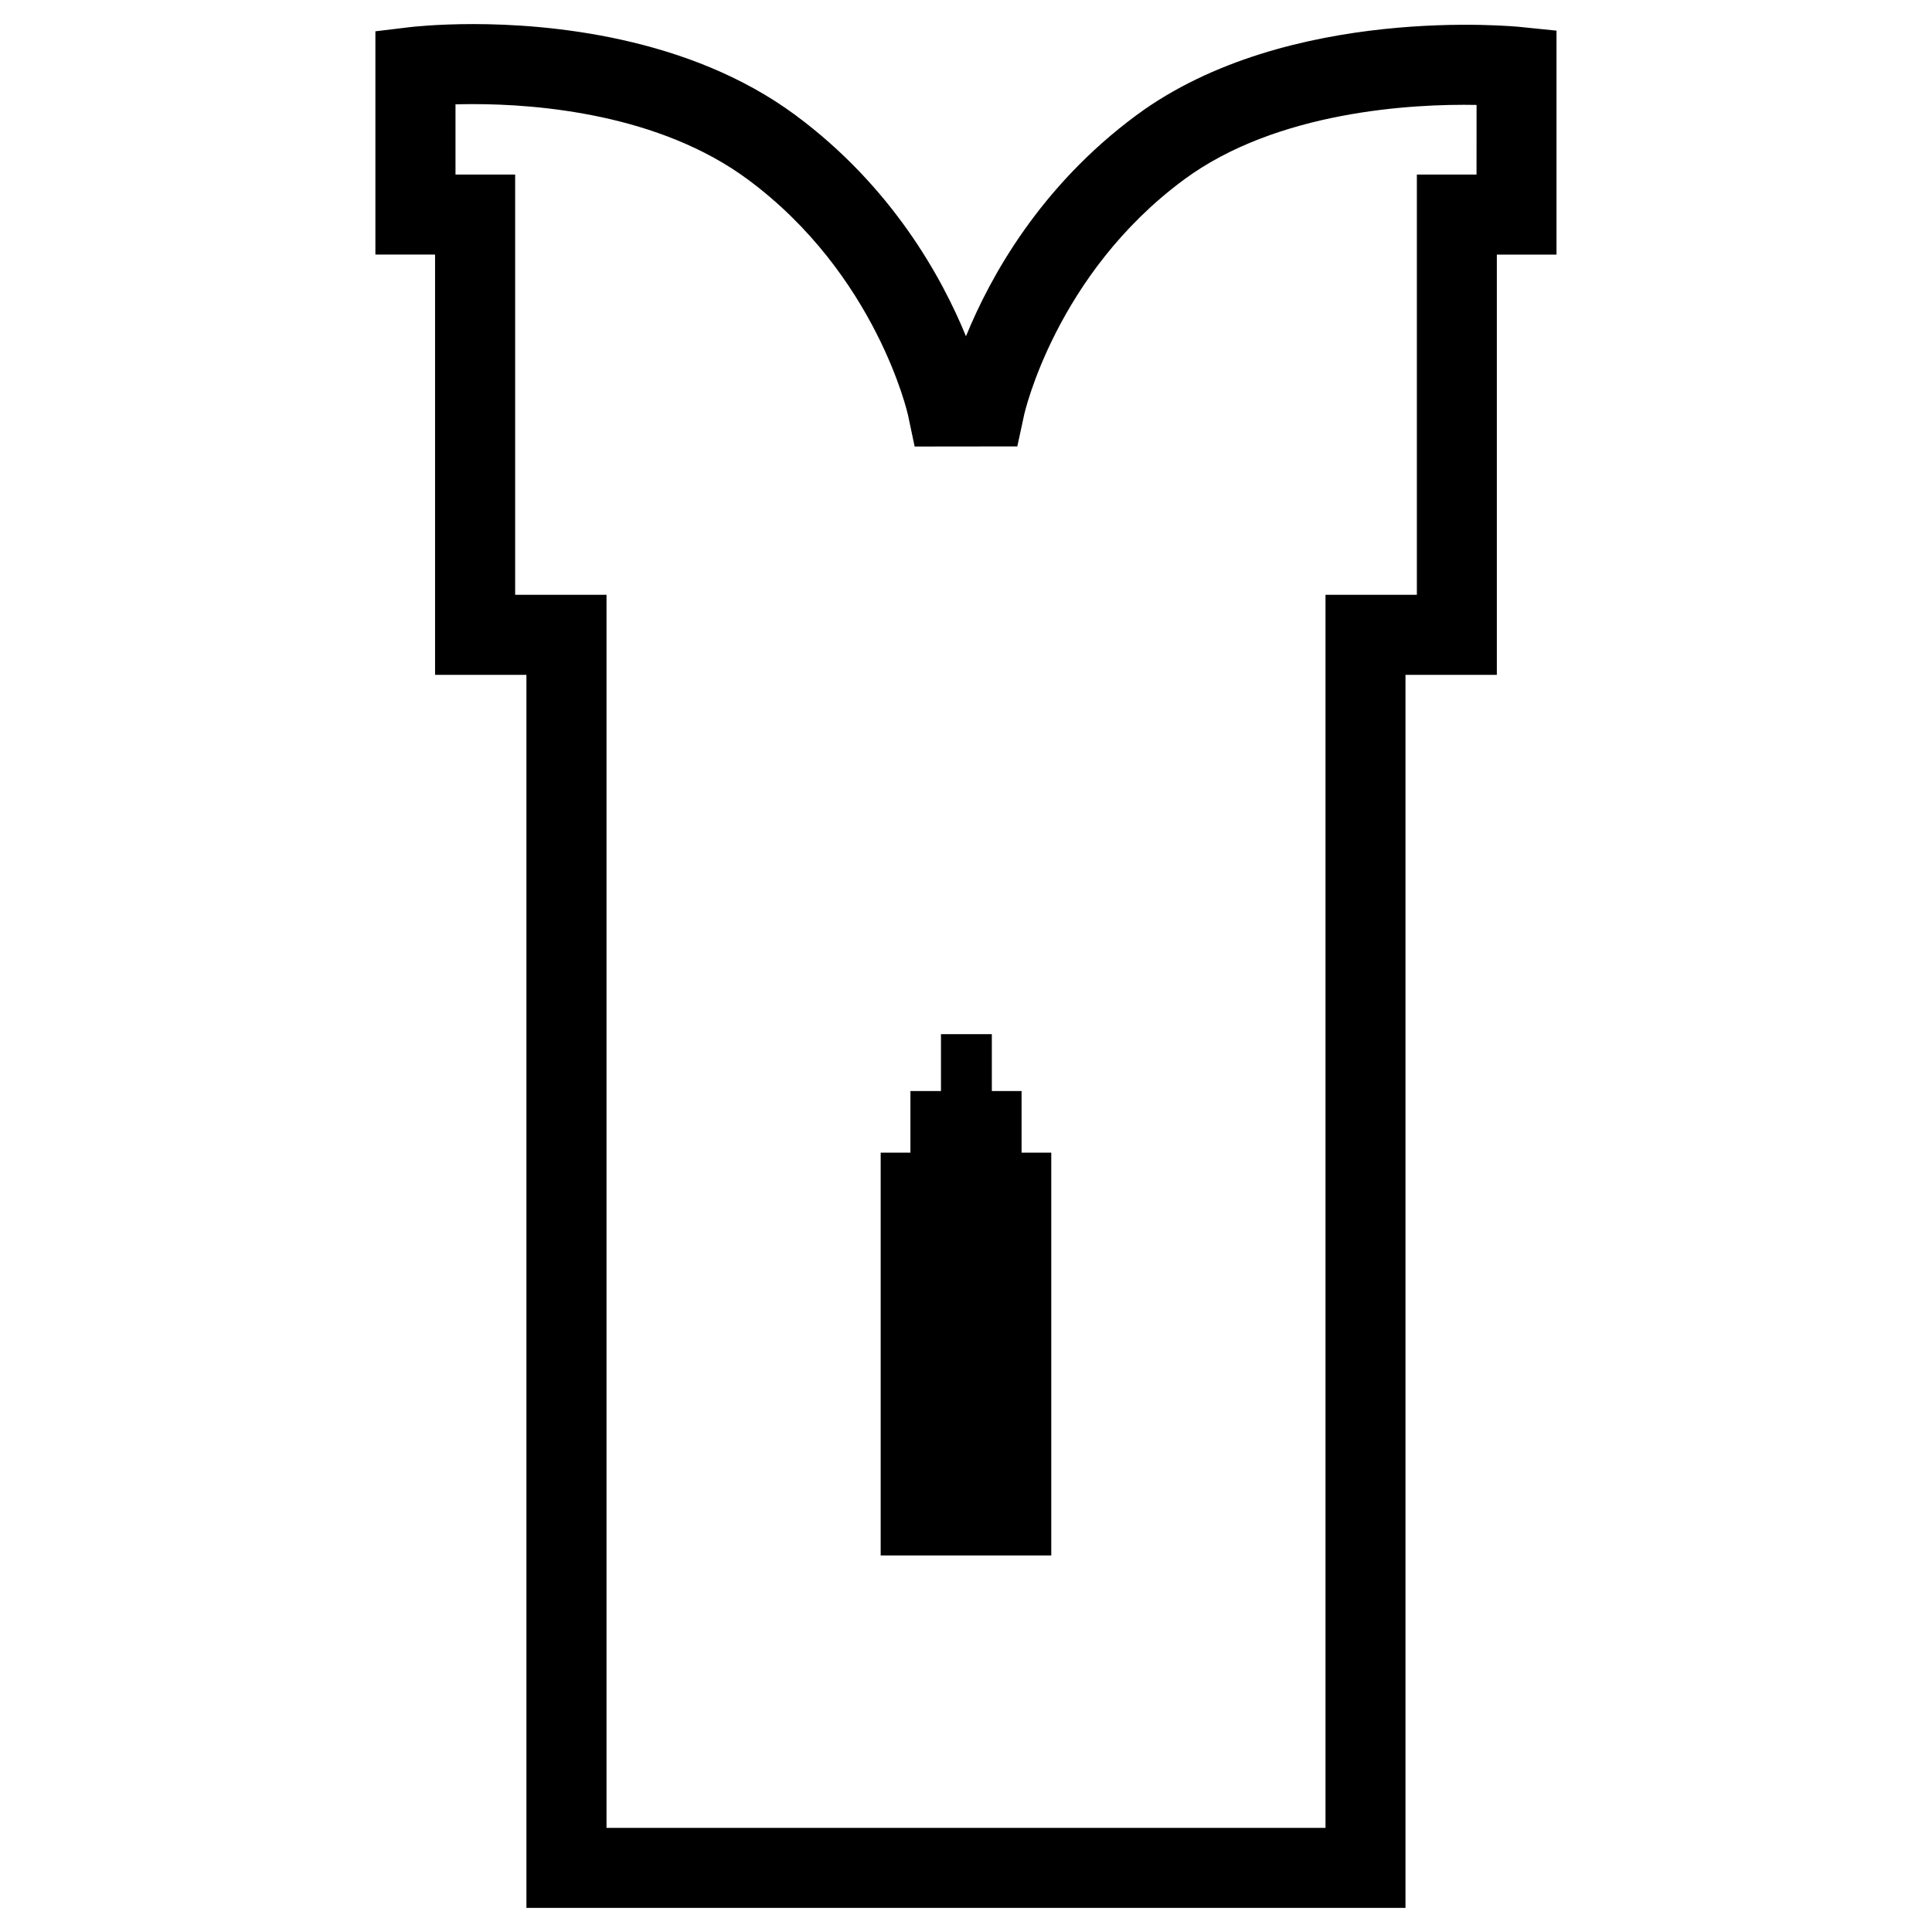 <?xml version="1.0" encoding="UTF-8"?>
<!-- Uploaded to: ICON Repo, www.iconrepo.com, Generator: ICON Repo Mixer Tools -->
<svg fill="#000000" width="800px" height="800px" version="1.1" viewBox="144 144 512 512" xmlns="http://www.w3.org/2000/svg">
 <g>
  <path d="m546.96 151.15c-0.789-0.078-61.652-6.262-101.78 23.367-25.539 18.859-38.777 42.871-45.188 58.602-6.422-15.707-19.664-39.699-45.168-58.59-28.371-21.012-65.68-24.148-85.395-24.148-9.887 0-16.336 0.762-16.605 0.789l-9.34 1.125v59.172h15.812v111.38h24.211v326.77h232.96v-326.77h24.211v-111.37h15.812v-59.355zm-11.664 39.102h-15.812v111.38h-24.211v326.77h-190.54v-326.77h-24.211v-111.38h-15.812v-18.598c1.441-0.039 3.027-0.062 4.731-0.062 17.102 0 49.289 2.594 72.766 19.988 33.969 25.152 42.332 62.004 42.406 62.344l1.777 8.41 27.207-0.031 1.809-8.363c0.078-0.367 8.395-37.262 42.379-62.355 24.605-18.168 60.547-20.109 77.52-19.777z"/>
  <path d="m414.73 433.14h-7.883v-15.074h-13.48v15.074h-8.094v16.324h-7.883v106.74h45.207v-106.74h-7.867z"/>
 </g>
</svg>